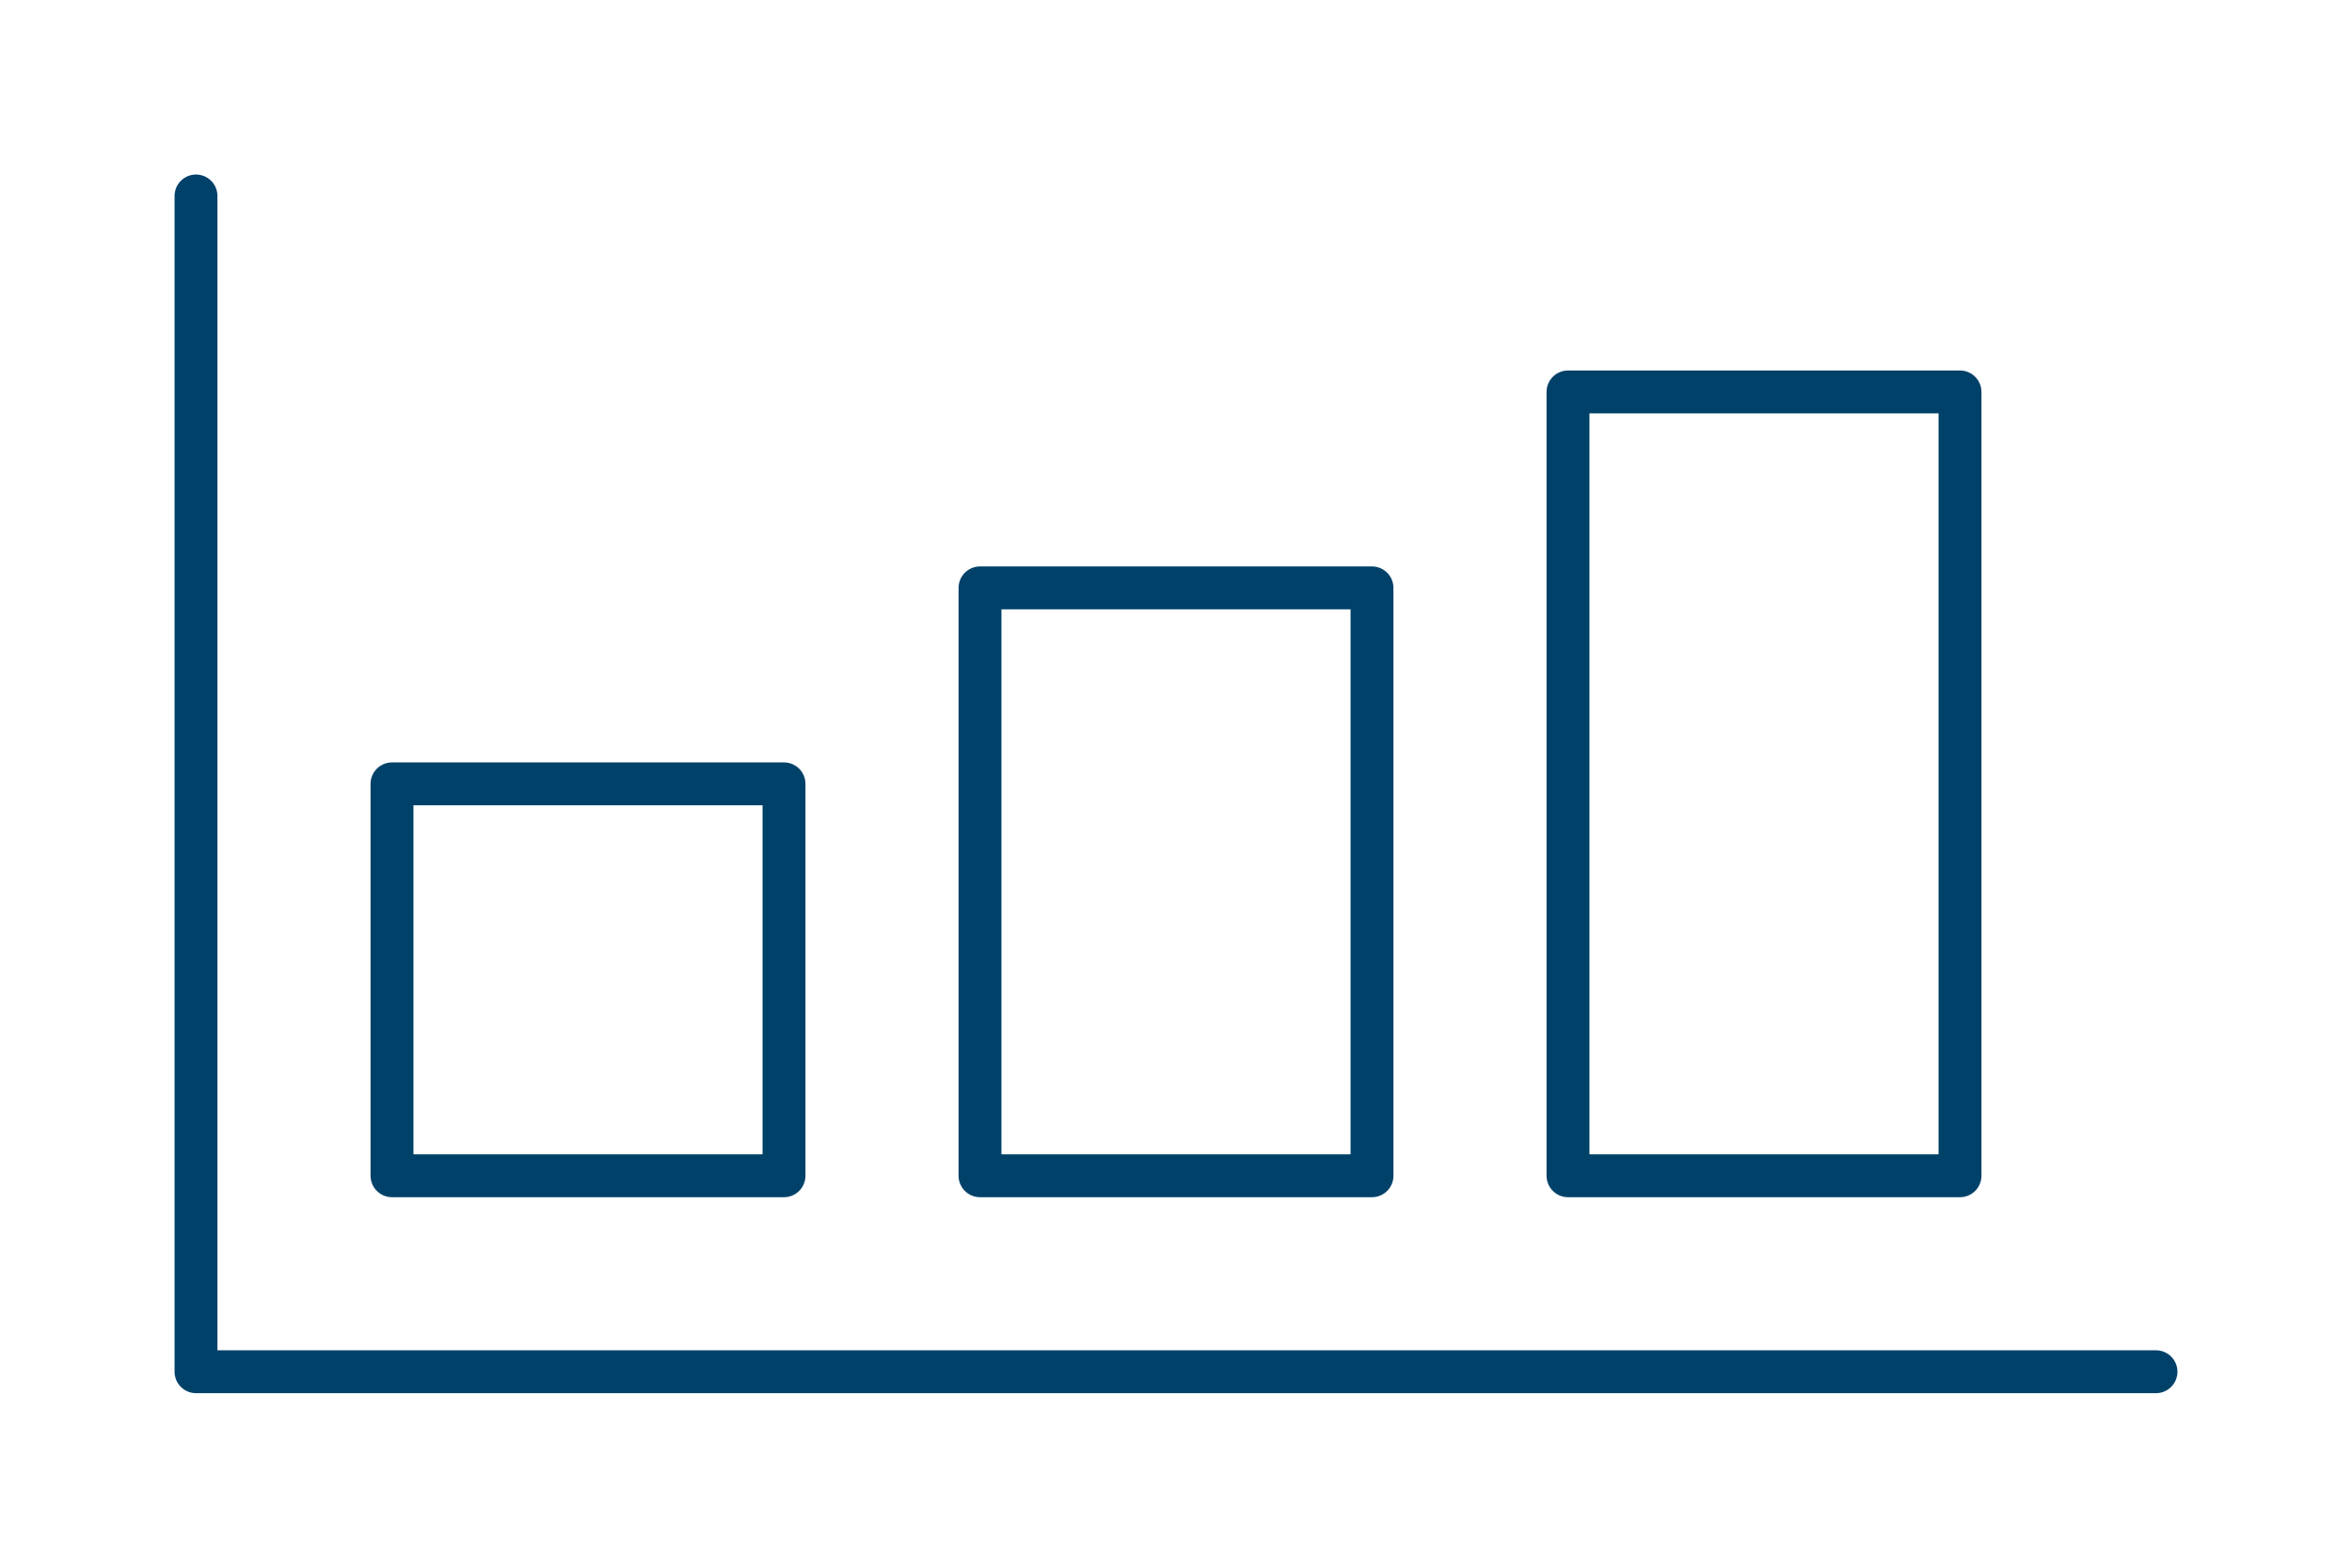 <?xml version="1.0" encoding="UTF-8"?> <svg xmlns="http://www.w3.org/2000/svg" id="liikevaihto" viewBox="0 0 96 64"><defs><style>.cls-1,.cls-2{fill:none;}.cls-1{stroke:#00416a;stroke-linecap:round;stroke-linejoin:round;stroke-width:1.75px;}</style></defs><title>Company-info-icons</title><polyline class="cls-1" points="8 8 8 56 88 56"></polyline><rect class="cls-1" x="16" y="32" width="16" height="16"></rect><rect class="cls-1" x="40" y="24" width="16" height="24"></rect><rect class="cls-1" x="64" y="16" width="16" height="32"></rect><rect class="cls-2" width="96" height="64"></rect><rect class="cls-2" width="96" height="64"></rect></svg> 